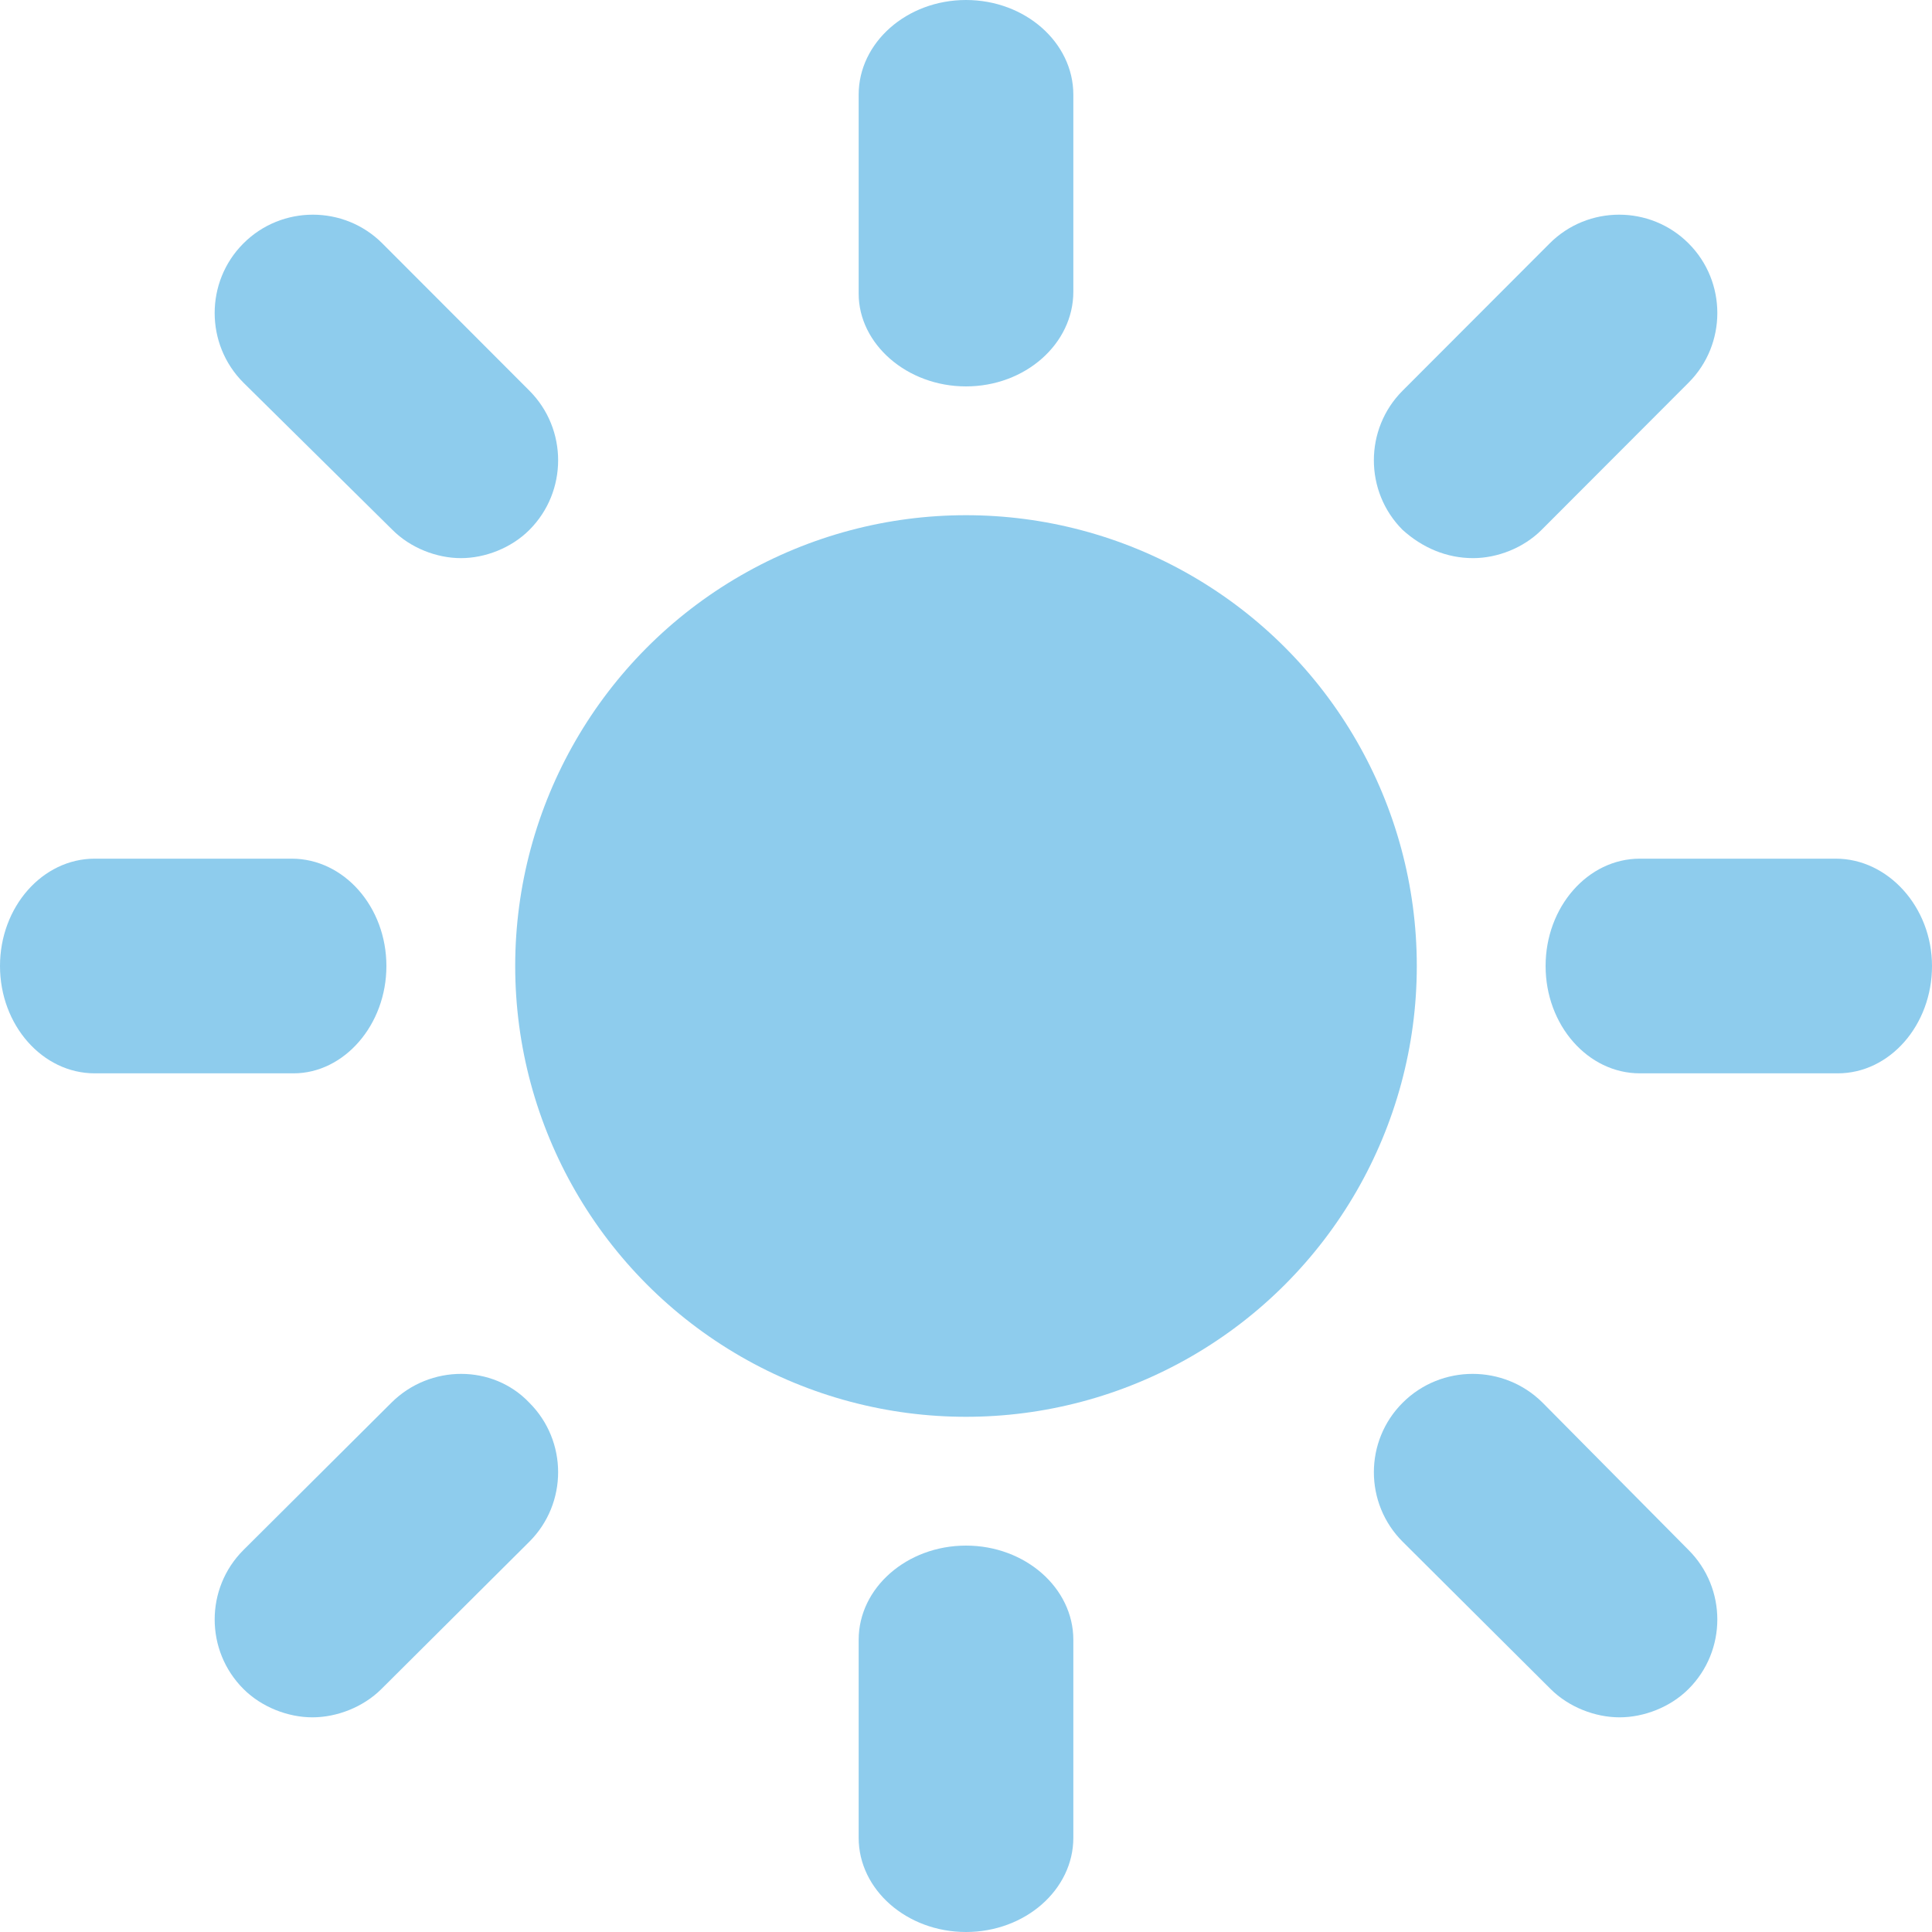 <?xml version="1.0" encoding="UTF-8"?>
<svg width="45px" height="45px" viewBox="0 0 45 45" version="1.1" xmlns="http://www.w3.org/2000/svg" xmlns:xlink="http://www.w3.org/1999/xlink">
    <title>Group 2</title>
    <g id="Product" stroke="none" stroke-width="1" fill="none" fill-rule="evenodd">
        <g id="Product-Day" transform="translate(-572, -270)" fill="#8ECCED" fill-rule="nonzero">
            <g id="Group-14" transform="translate(405, 178)">
                <g id="Group-13" transform="translate(150, 92)">
                    <g id="Group-2" transform="translate(17, 0)">
                        <circle id="Oval" cx="22.5" cy="22.5" r="10.5"></circle>
                        <path d="M22.5,9 C23.878,9 25,8.01 25,6.795 L25,2.205 C25,0.99 23.878,0 22.5,0 C21.122,0 20,0.99 20,2.205 L20,6.84 C20,8.01 21.122,9 22.5,9 Z" id="Path"></path>
                        <path d="M9.141,12.342 C9.563,12.765 10.173,13 10.736,13 C11.299,13 11.909,12.765 12.331,12.342 C13.223,11.449 13.223,9.993 12.331,9.1 L8.906,5.67 C8.015,4.777 6.56,4.777 5.669,5.67 C4.777,6.562 4.777,8.019 5.669,8.912 L9.141,12.342 Z" id="Path"></path>
                        <path d="M9,22.5 C9,21.122 8.01,20 6.795,20 L2.205,20 C0.99,20 0,21.122 0,22.5 C0,23.878 0.99,25 2.205,25 L6.84,25 C8.01,25 9,23.878 9,22.5 Z" id="Path"></path>
                        <path d="M9.118,32.67 L5.673,36.1 C4.776,36.993 4.776,38.449 5.673,39.342 C6.097,39.765 6.711,40 7.277,40 C7.844,40 8.457,39.765 8.882,39.342 L12.327,35.912 C13.224,35.019 13.224,33.562 12.327,32.67 C11.478,31.777 10.015,31.777 9.118,32.67 Z" id="Path"></path>
                        <path d="M22.5,36 C21.122,36 20,36.985 20,38.194 L20,42.806 C20,44.015 21.122,45 22.5,45 C23.878,45 25,44.015 25,42.806 L25,38.194 C25,36.985 23.878,36 22.5,36 Z" id="Path"></path>
                        <path d="M35.929,32.67 C35.032,31.777 33.569,31.777 32.673,32.67 C31.776,33.562 31.776,35.019 32.673,35.912 L36.118,39.342 C36.543,39.765 37.156,40 37.723,40 C38.289,40 38.903,39.765 39.327,39.342 C40.224,38.449 40.224,36.993 39.327,36.1 L35.929,32.67 Z" id="Path"></path>
                        <path d="M42.761,20 L38.194,20 C36.985,20 36,21.122 36,22.5 C36,23.878 36.985,25 38.194,25 L42.806,25 C44.015,25 45,23.878 45,22.5 C45,21.122 43.97,20 42.761,20 Z" id="Path"></path>
                        <path d="M34.311,13 C34.874,13 35.484,12.765 35.906,12.342 L39.331,8.912 C40.223,8.019 40.223,6.562 39.331,5.67 C38.44,4.777 36.985,4.777 36.094,5.67 L32.669,9.1 C31.777,9.993 31.777,11.449 32.669,12.342 C33.138,12.765 33.701,13 34.311,13 Z" id="Path"></path>
                    </g>
                </g>
            </g>
        </g>
    </g>
</svg>